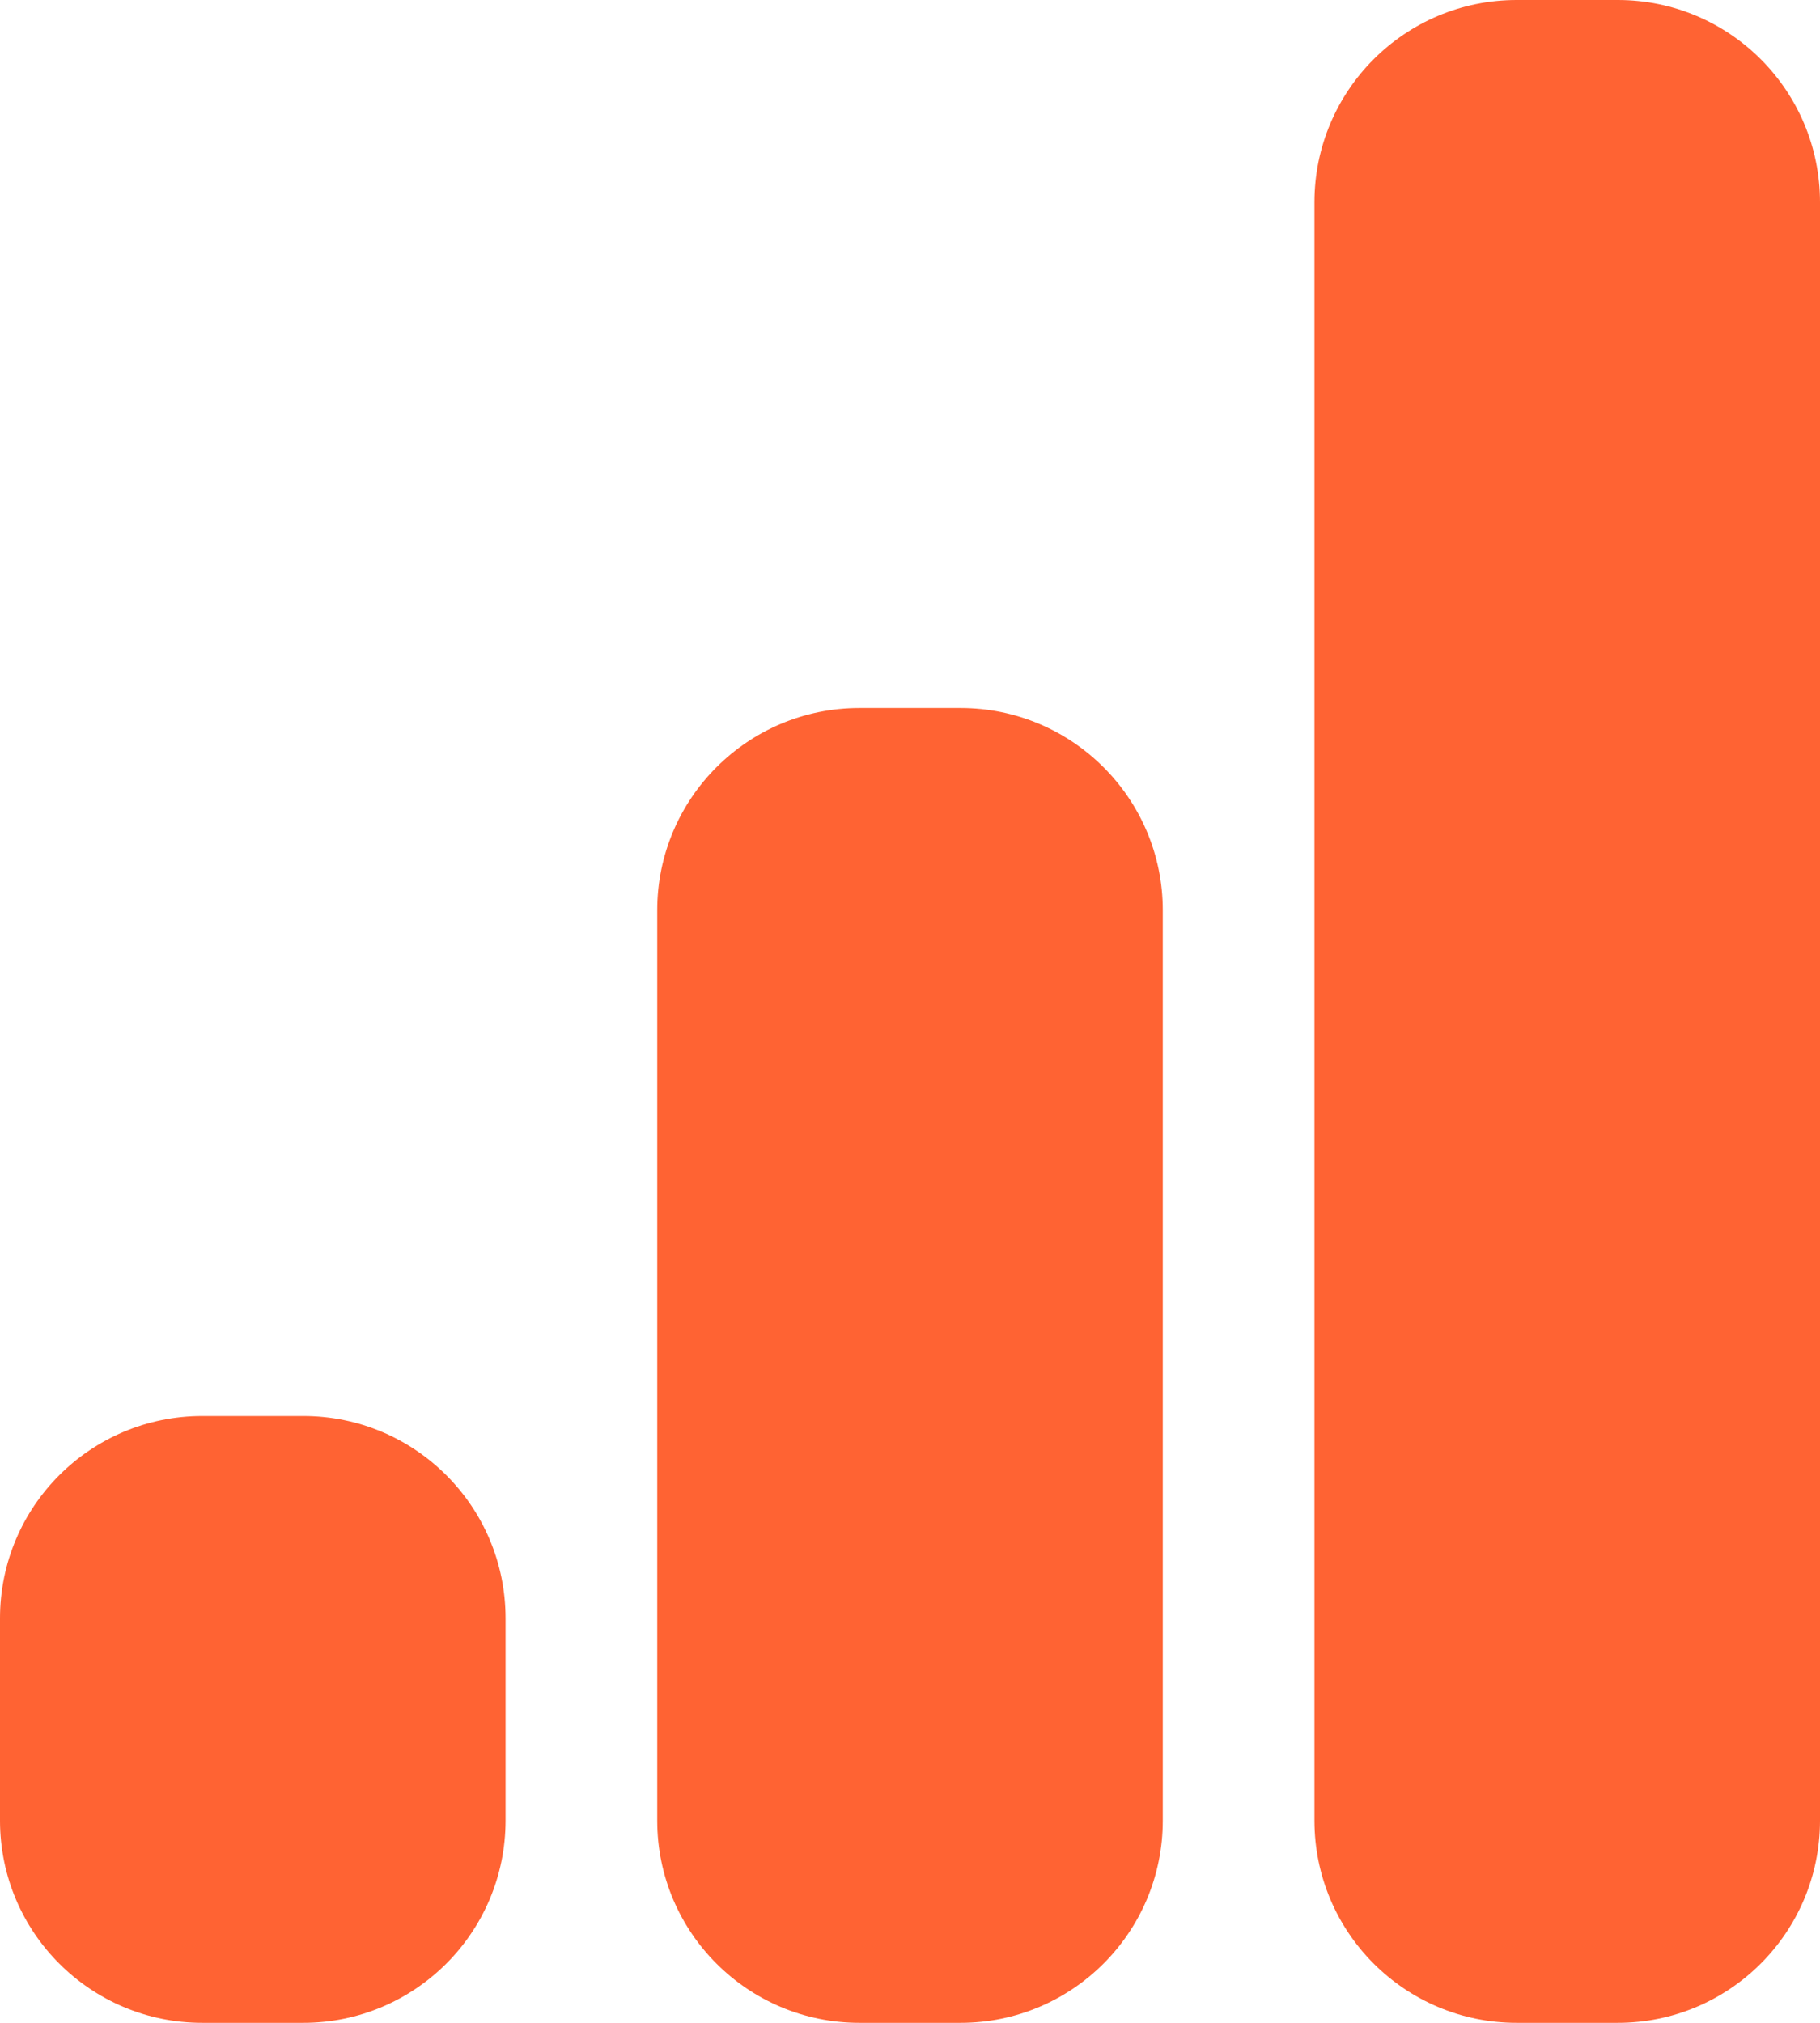 <svg width="36" height="40" viewBox="0 0 36 40" fill="none" xmlns="http://www.w3.org/2000/svg">
<path d="M6 28C8.209 28 10 29.791 10 32V36C10 38.209 8.209 40 6 40H4C1.791 40 6.44266e-08 38.209 0 36V32C0 29.791 1.791 28 4 28H6Z" fill="#FF6333"/>
<path d="M19 14C21.209 14 23 15.791 23 18V36C23 38.209 21.209 40 19 40H17C14.791 40 13 38.209 13 36V18C13 15.791 14.791 14 17 14H19Z" fill="#FF6333"/>
<path d="M32 0C34.209 0 36 1.791 36 4V36C36 38.209 34.209 40 32 40H30C27.791 40 26 38.209 26 36V4C26 1.791 27.791 3.22128e-08 30 0H32Z" fill="#FF6333"/>
</svg>
